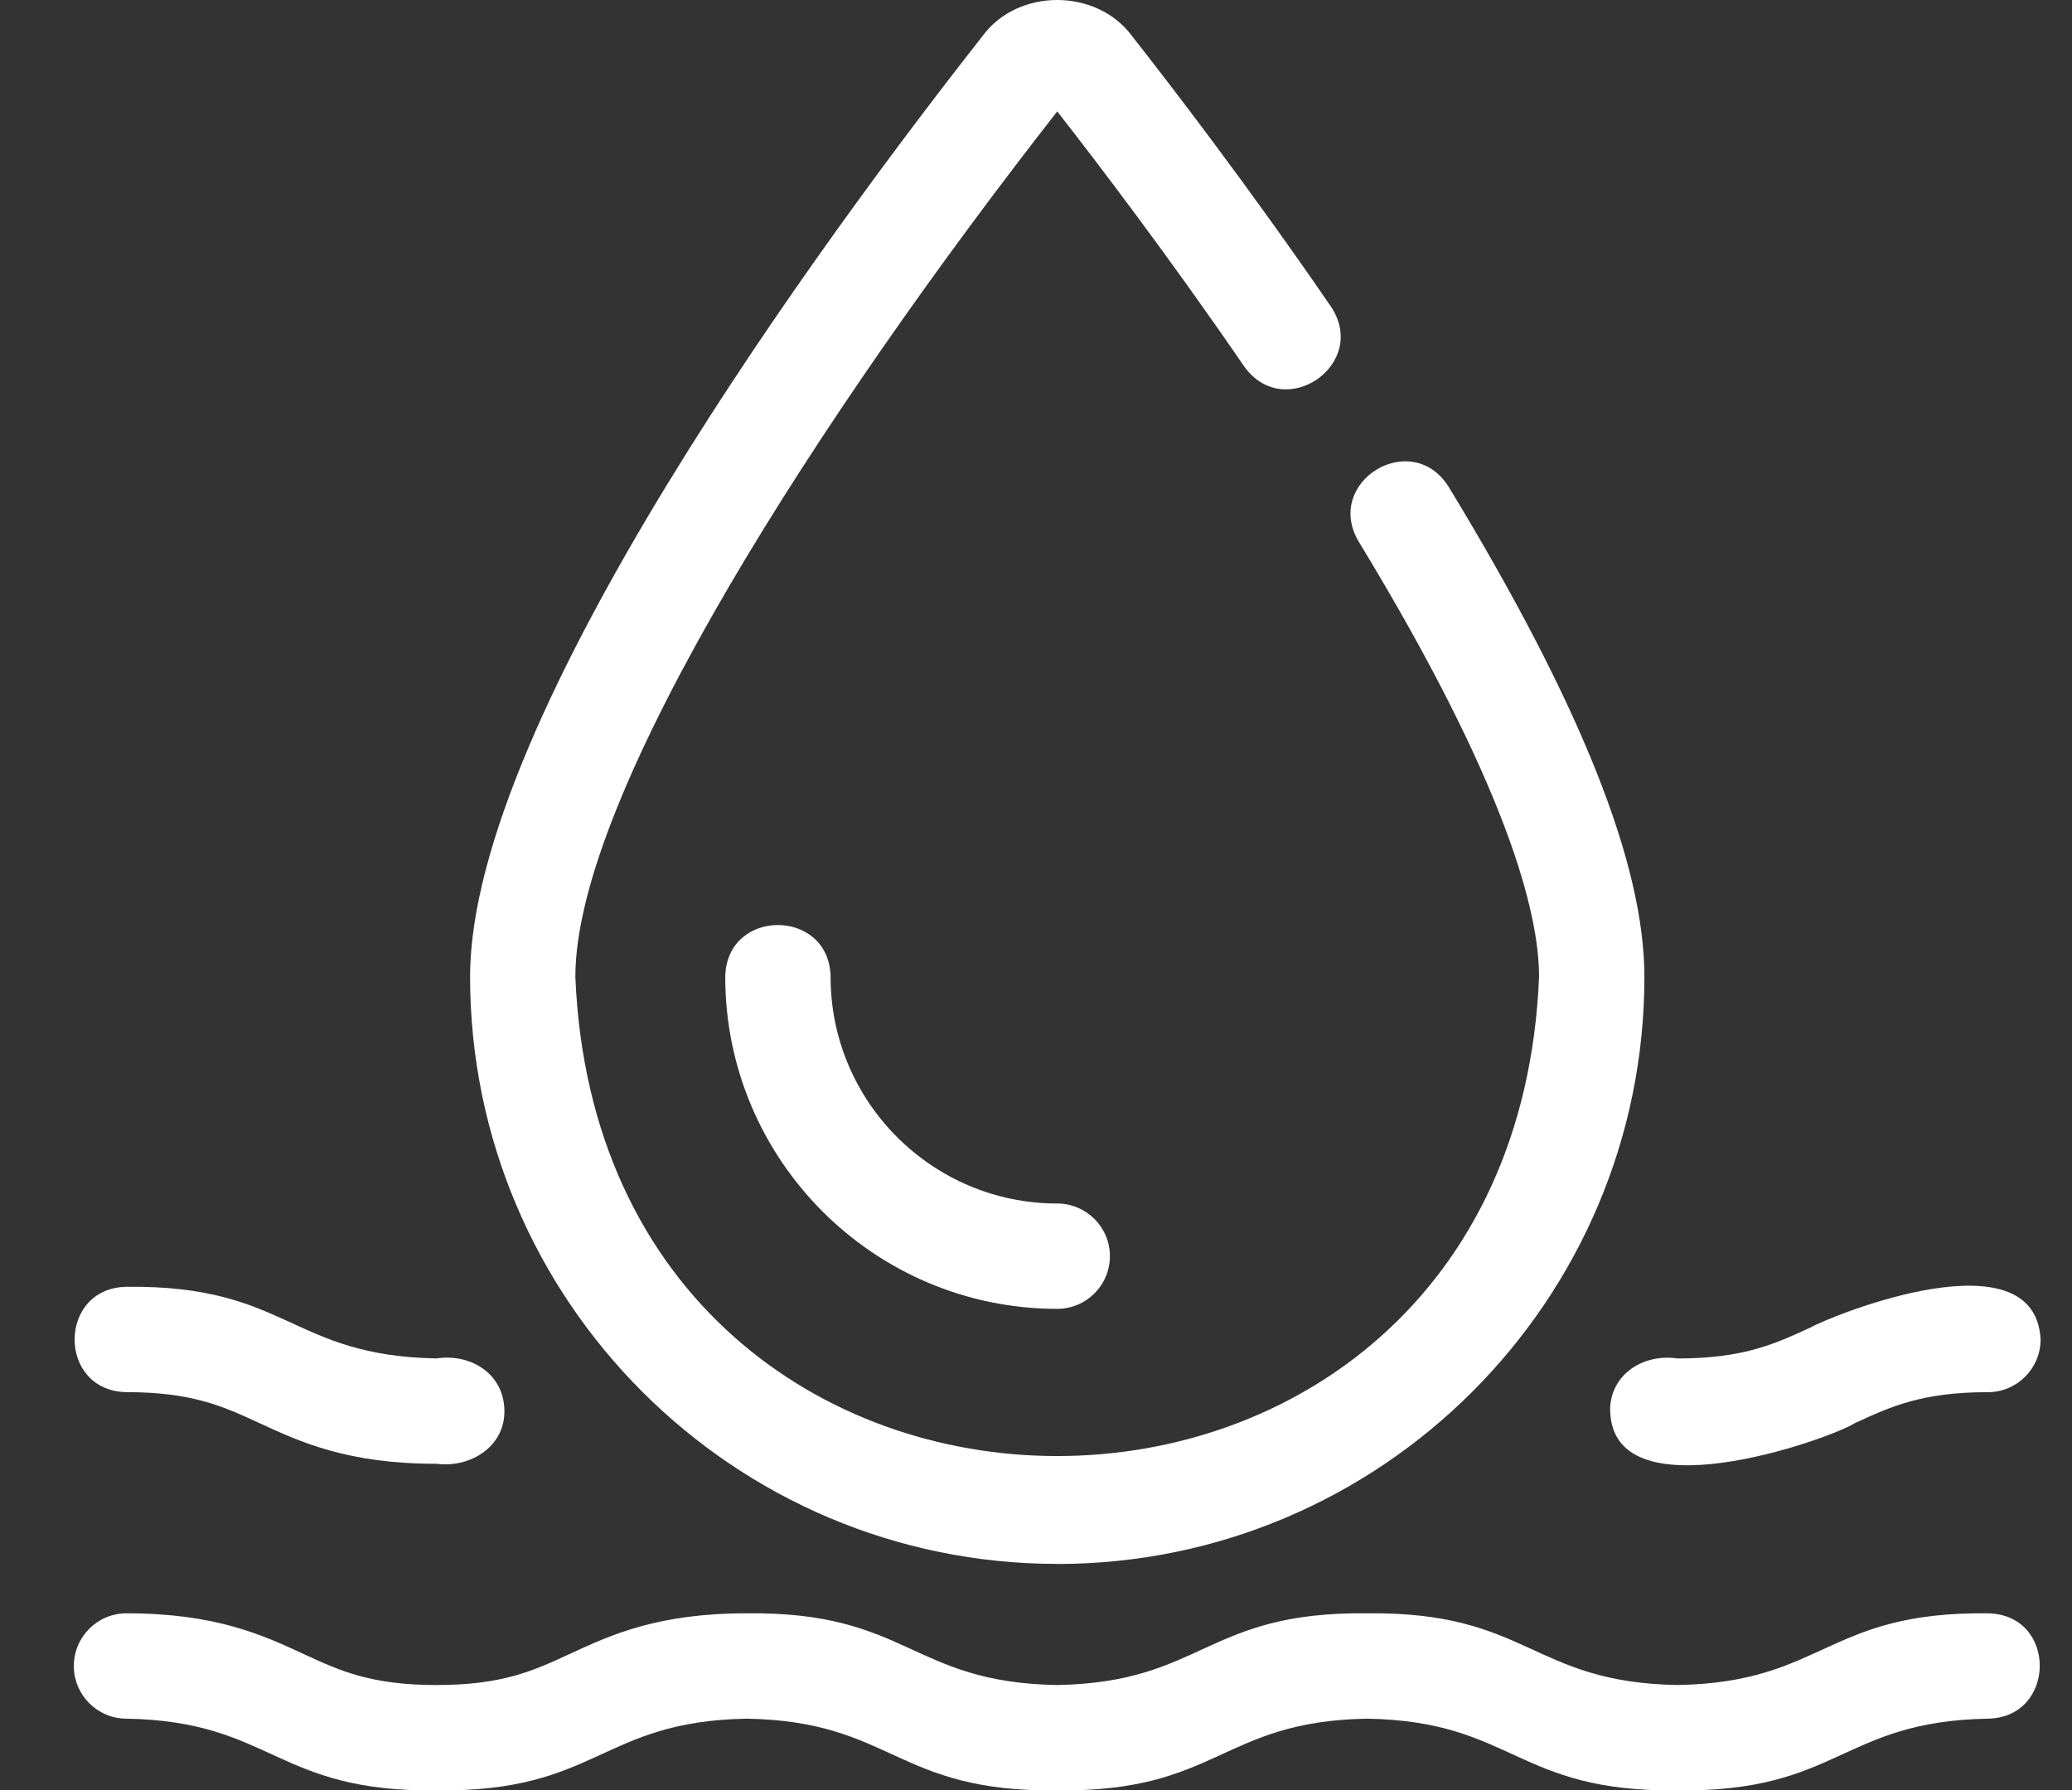 <svg width="81" height="70" viewBox="0 0 81 70" fill="none" xmlns="http://www.w3.org/2000/svg">
<rect x="0" y="0" width="81" height="70" fill="#333333" stroke="none"/>
<path d="M41.329 61.147C53.987 61.147 64.284 50.85 64.284 38.192C64.284 33.767 61.779 27.497 56.627 19.026C55.175 16.733 51.743 18.834 53.109 21.165C58.944 30.754 60.166 35.714 60.166 38.189C59.136 63.169 23.526 63.179 22.492 38.189C22.492 31.002 32.158 16.088 41.33 4.356C42.891 6.354 45.671 9.999 48.637 14.324C50.209 16.534 53.528 14.248 52.035 11.994C48.791 7.267 45.767 3.334 44.264 1.422C42.884 -0.469 39.788 -0.476 38.408 1.412C32.385 9.076 18.377 28.002 18.377 38.189C18.377 50.847 28.675 61.144 41.333 61.144L41.329 61.147Z" fill="white"/>
<path d="M32.47 38.194C32.426 35.493 28.396 35.486 28.352 38.194C28.352 45.351 34.173 51.172 41.33 51.172C42.466 51.172 43.389 50.249 43.389 49.113C43.389 47.977 42.466 47.054 41.33 47.054C36.445 47.054 32.47 43.079 32.47 38.194Z" fill="white"/>
<path d="M77.711 63.076C71.379 63.004 71.32 65.777 65.578 65.88C59.842 65.777 59.77 63.004 53.444 63.076C47.118 63.004 47.053 65.777 41.321 65.88C35.586 65.777 35.52 63.004 29.191 63.076C25.707 63.076 23.878 63.92 22.265 64.668C20.861 65.317 19.646 65.88 17.068 65.88C14.49 65.88 13.275 65.317 11.872 64.668C10.258 63.92 8.429 63.076 4.945 63.076C3.809 63.076 2.886 63.999 2.886 65.135C2.886 66.271 3.809 67.195 4.945 67.195C10.674 67.297 10.746 70.071 17.068 69.999C23.394 70.071 23.456 67.297 29.191 67.195C34.926 67.297 34.992 70.071 41.321 69.999C47.647 70.071 47.712 67.297 53.444 67.195C59.187 67.297 59.248 70.071 65.578 69.999C71.903 70.071 71.972 67.297 77.711 67.195C80.392 67.157 80.44 63.124 77.711 63.076Z" fill="white"/>
<path d="M62.946 55.003C62.84 59.369 71.572 56.249 72.509 55.642C73.916 54.993 75.131 54.43 77.712 54.43C78.848 54.43 79.772 53.507 79.772 52.37C79.562 48.224 71.671 51.403 70.779 51.9C69.372 52.549 68.157 53.112 65.576 53.112C64.316 52.923 63.039 53.651 62.946 55.003Z" fill="white"/>
<path d="M4.946 54.429C7.521 54.429 8.732 54.988 10.136 55.637C11.749 56.382 13.582 57.23 17.069 57.23C18.442 57.405 19.829 56.495 19.712 55.012C19.619 53.643 18.329 52.915 17.069 53.111C11.331 53.008 11.269 50.238 4.946 50.31C2.245 50.355 2.235 54.381 4.946 54.429Z" fill="white"/>
</svg>
